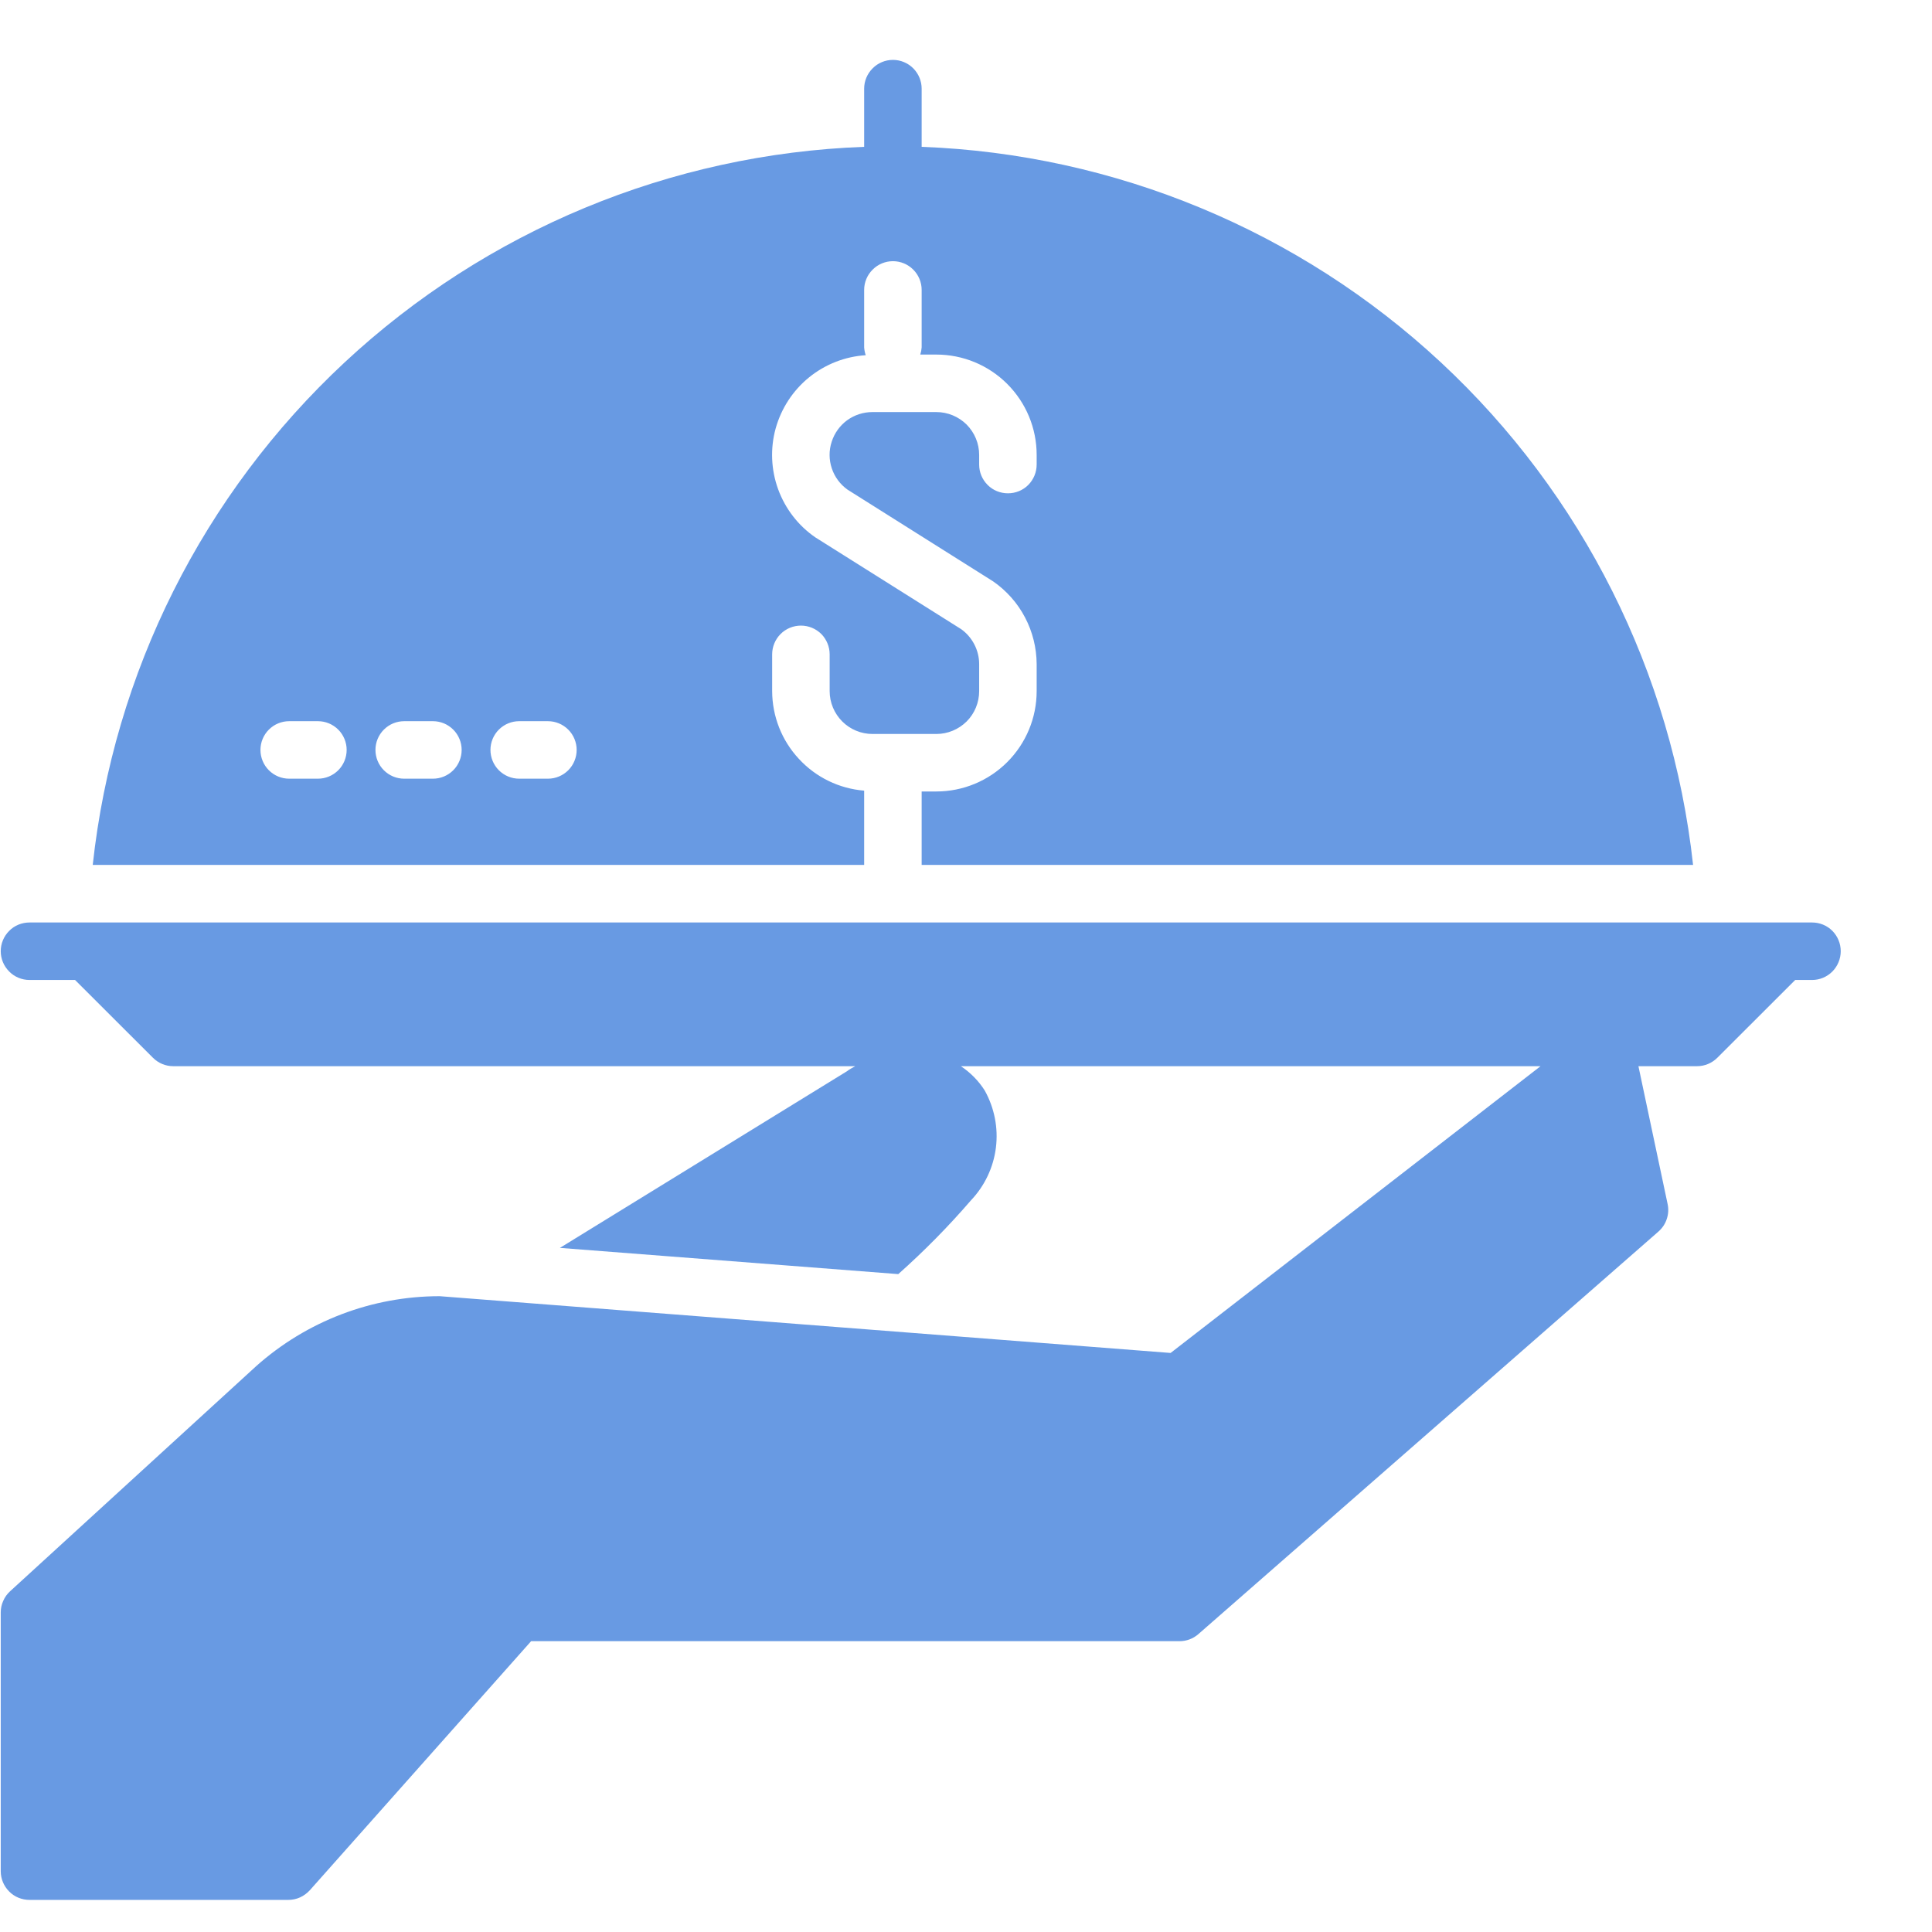 <svg width="21" height="21" viewBox="0 0 21 21" fill="none" xmlns="http://www.w3.org/2000/svg">
<path d="M19.696 10.027H0.321C0.238 10.027 0.158 10.059 0.1 10.118C0.041 10.177 0.008 10.256 0.008 10.339C0.008 10.422 0.041 10.501 0.1 10.56C0.158 10.619 0.238 10.652 0.321 10.652H0.816L1.662 11.497C1.721 11.556 1.8 11.589 1.883 11.589H9.296C9.265 11.607 9.233 11.622 9.206 11.644L6.086 13.564L9.764 13.849C10.045 13.599 10.309 13.331 10.554 13.047C10.703 12.89 10.798 12.69 10.825 12.475C10.852 12.261 10.809 12.043 10.704 11.854C10.637 11.748 10.548 11.658 10.444 11.589H16.745L12.724 14.706L4.779 14.089C4.043 14.089 3.334 14.36 2.785 14.849L0.11 17.296C0.078 17.325 0.052 17.361 0.035 17.401C0.017 17.44 0.008 17.483 0.008 17.526V20.339C0.008 20.422 0.041 20.501 0.1 20.56C0.158 20.619 0.238 20.651 0.321 20.651H3.133C3.177 20.651 3.221 20.642 3.261 20.624C3.301 20.606 3.337 20.579 3.367 20.547L5.773 17.839H12.821C12.896 17.839 12.969 17.812 13.026 17.762L18.026 13.387C18.068 13.35 18.1 13.303 18.117 13.25C18.135 13.197 18.138 13.141 18.126 13.086L17.809 11.589H18.446C18.529 11.589 18.608 11.556 18.667 11.497L19.513 10.652H19.696C19.779 10.652 19.858 10.619 19.917 10.56C19.975 10.501 20.008 10.422 20.008 10.339C20.008 10.256 19.975 10.177 19.917 10.118C19.858 10.059 19.779 10.027 19.696 10.027Z" fill="#689AE3"/>
<path d="M9.393 8.594C9.121 8.572 8.868 8.449 8.683 8.248C8.497 8.048 8.394 7.786 8.393 7.513V7.112C8.393 7.03 8.426 6.95 8.485 6.891C8.543 6.833 8.623 6.8 8.706 6.8C8.789 6.8 8.868 6.833 8.927 6.891C8.985 6.95 9.018 7.03 9.018 7.112V7.513C9.018 7.636 9.068 7.755 9.155 7.842C9.242 7.929 9.36 7.978 9.484 7.978H10.178C10.301 7.978 10.419 7.929 10.507 7.842C10.594 7.755 10.643 7.636 10.643 7.513V7.218C10.643 7.144 10.625 7.071 10.591 7.005C10.557 6.939 10.508 6.882 10.448 6.839L8.864 5.842C8.677 5.714 8.536 5.531 8.458 5.318C8.381 5.106 8.371 4.875 8.431 4.657C8.492 4.439 8.618 4.245 8.794 4.102C8.969 3.96 9.185 3.875 9.41 3.861C9.401 3.834 9.395 3.805 9.393 3.776V3.151C9.393 3.069 9.426 2.989 9.485 2.931C9.543 2.872 9.623 2.839 9.706 2.839C9.789 2.839 9.868 2.872 9.927 2.931C9.985 2.989 10.018 3.069 10.018 3.151V3.776C10.016 3.803 10.011 3.829 10.003 3.854H10.178C10.467 3.854 10.744 3.969 10.948 4.173C11.153 4.378 11.268 4.655 11.268 4.944V5.05C11.268 5.133 11.235 5.212 11.177 5.271C11.118 5.33 11.039 5.362 10.956 5.362C10.873 5.362 10.793 5.33 10.735 5.271C10.676 5.212 10.643 5.133 10.643 5.05V4.944C10.643 4.821 10.594 4.703 10.507 4.615C10.419 4.528 10.301 4.479 10.178 4.479H9.483C9.384 4.479 9.288 4.51 9.208 4.568C9.129 4.626 9.07 4.708 9.04 4.802C9.009 4.896 9.01 4.997 9.041 5.09C9.072 5.184 9.132 5.265 9.212 5.322L10.796 6.32C10.941 6.421 11.06 6.555 11.142 6.712C11.224 6.868 11.267 7.042 11.268 7.218V7.513C11.268 7.802 11.153 8.079 10.948 8.284C10.744 8.488 10.467 8.603 10.178 8.603H10.018V9.401H18.403C18.174 7.311 17.202 5.372 15.662 3.939C14.123 2.507 12.12 1.675 10.018 1.596V0.964C10.018 0.881 9.985 0.802 9.927 0.743C9.868 0.684 9.789 0.651 9.706 0.651C9.623 0.651 9.543 0.684 9.485 0.743C9.426 0.802 9.393 0.881 9.393 0.964V1.596C7.291 1.673 5.287 2.504 3.747 3.938C2.208 5.371 1.235 7.31 1.008 9.401H9.393V8.594ZM3.456 8.464H3.143C3.06 8.464 2.981 8.431 2.922 8.372C2.864 8.314 2.831 8.234 2.831 8.151C2.831 8.069 2.864 7.989 2.922 7.931C2.981 7.872 3.06 7.839 3.143 7.839H3.456C3.539 7.839 3.618 7.872 3.677 7.931C3.735 7.989 3.768 8.069 3.768 8.151C3.768 8.234 3.735 8.314 3.677 8.372C3.618 8.431 3.539 8.464 3.456 8.464ZM4.706 8.464H4.393C4.31 8.464 4.231 8.431 4.172 8.372C4.114 8.314 4.081 8.234 4.081 8.151C4.081 8.069 4.114 7.989 4.172 7.931C4.231 7.872 4.31 7.839 4.393 7.839H4.706C4.789 7.839 4.868 7.872 4.927 7.931C4.985 7.989 5.018 8.069 5.018 8.151C5.018 8.234 4.985 8.314 4.927 8.372C4.868 8.431 4.789 8.464 4.706 8.464ZM5.956 8.464H5.643C5.56 8.464 5.481 8.431 5.422 8.372C5.364 8.314 5.331 8.234 5.331 8.151C5.331 8.069 5.364 7.989 5.422 7.931C5.481 7.872 5.56 7.839 5.643 7.839H5.956C6.039 7.839 6.118 7.872 6.177 7.931C6.235 7.989 6.268 8.069 6.268 8.151C6.268 8.234 6.235 8.314 6.177 8.372C6.118 8.431 6.039 8.464 5.956 8.464Z" fill="#689AE3"/>
</svg>
